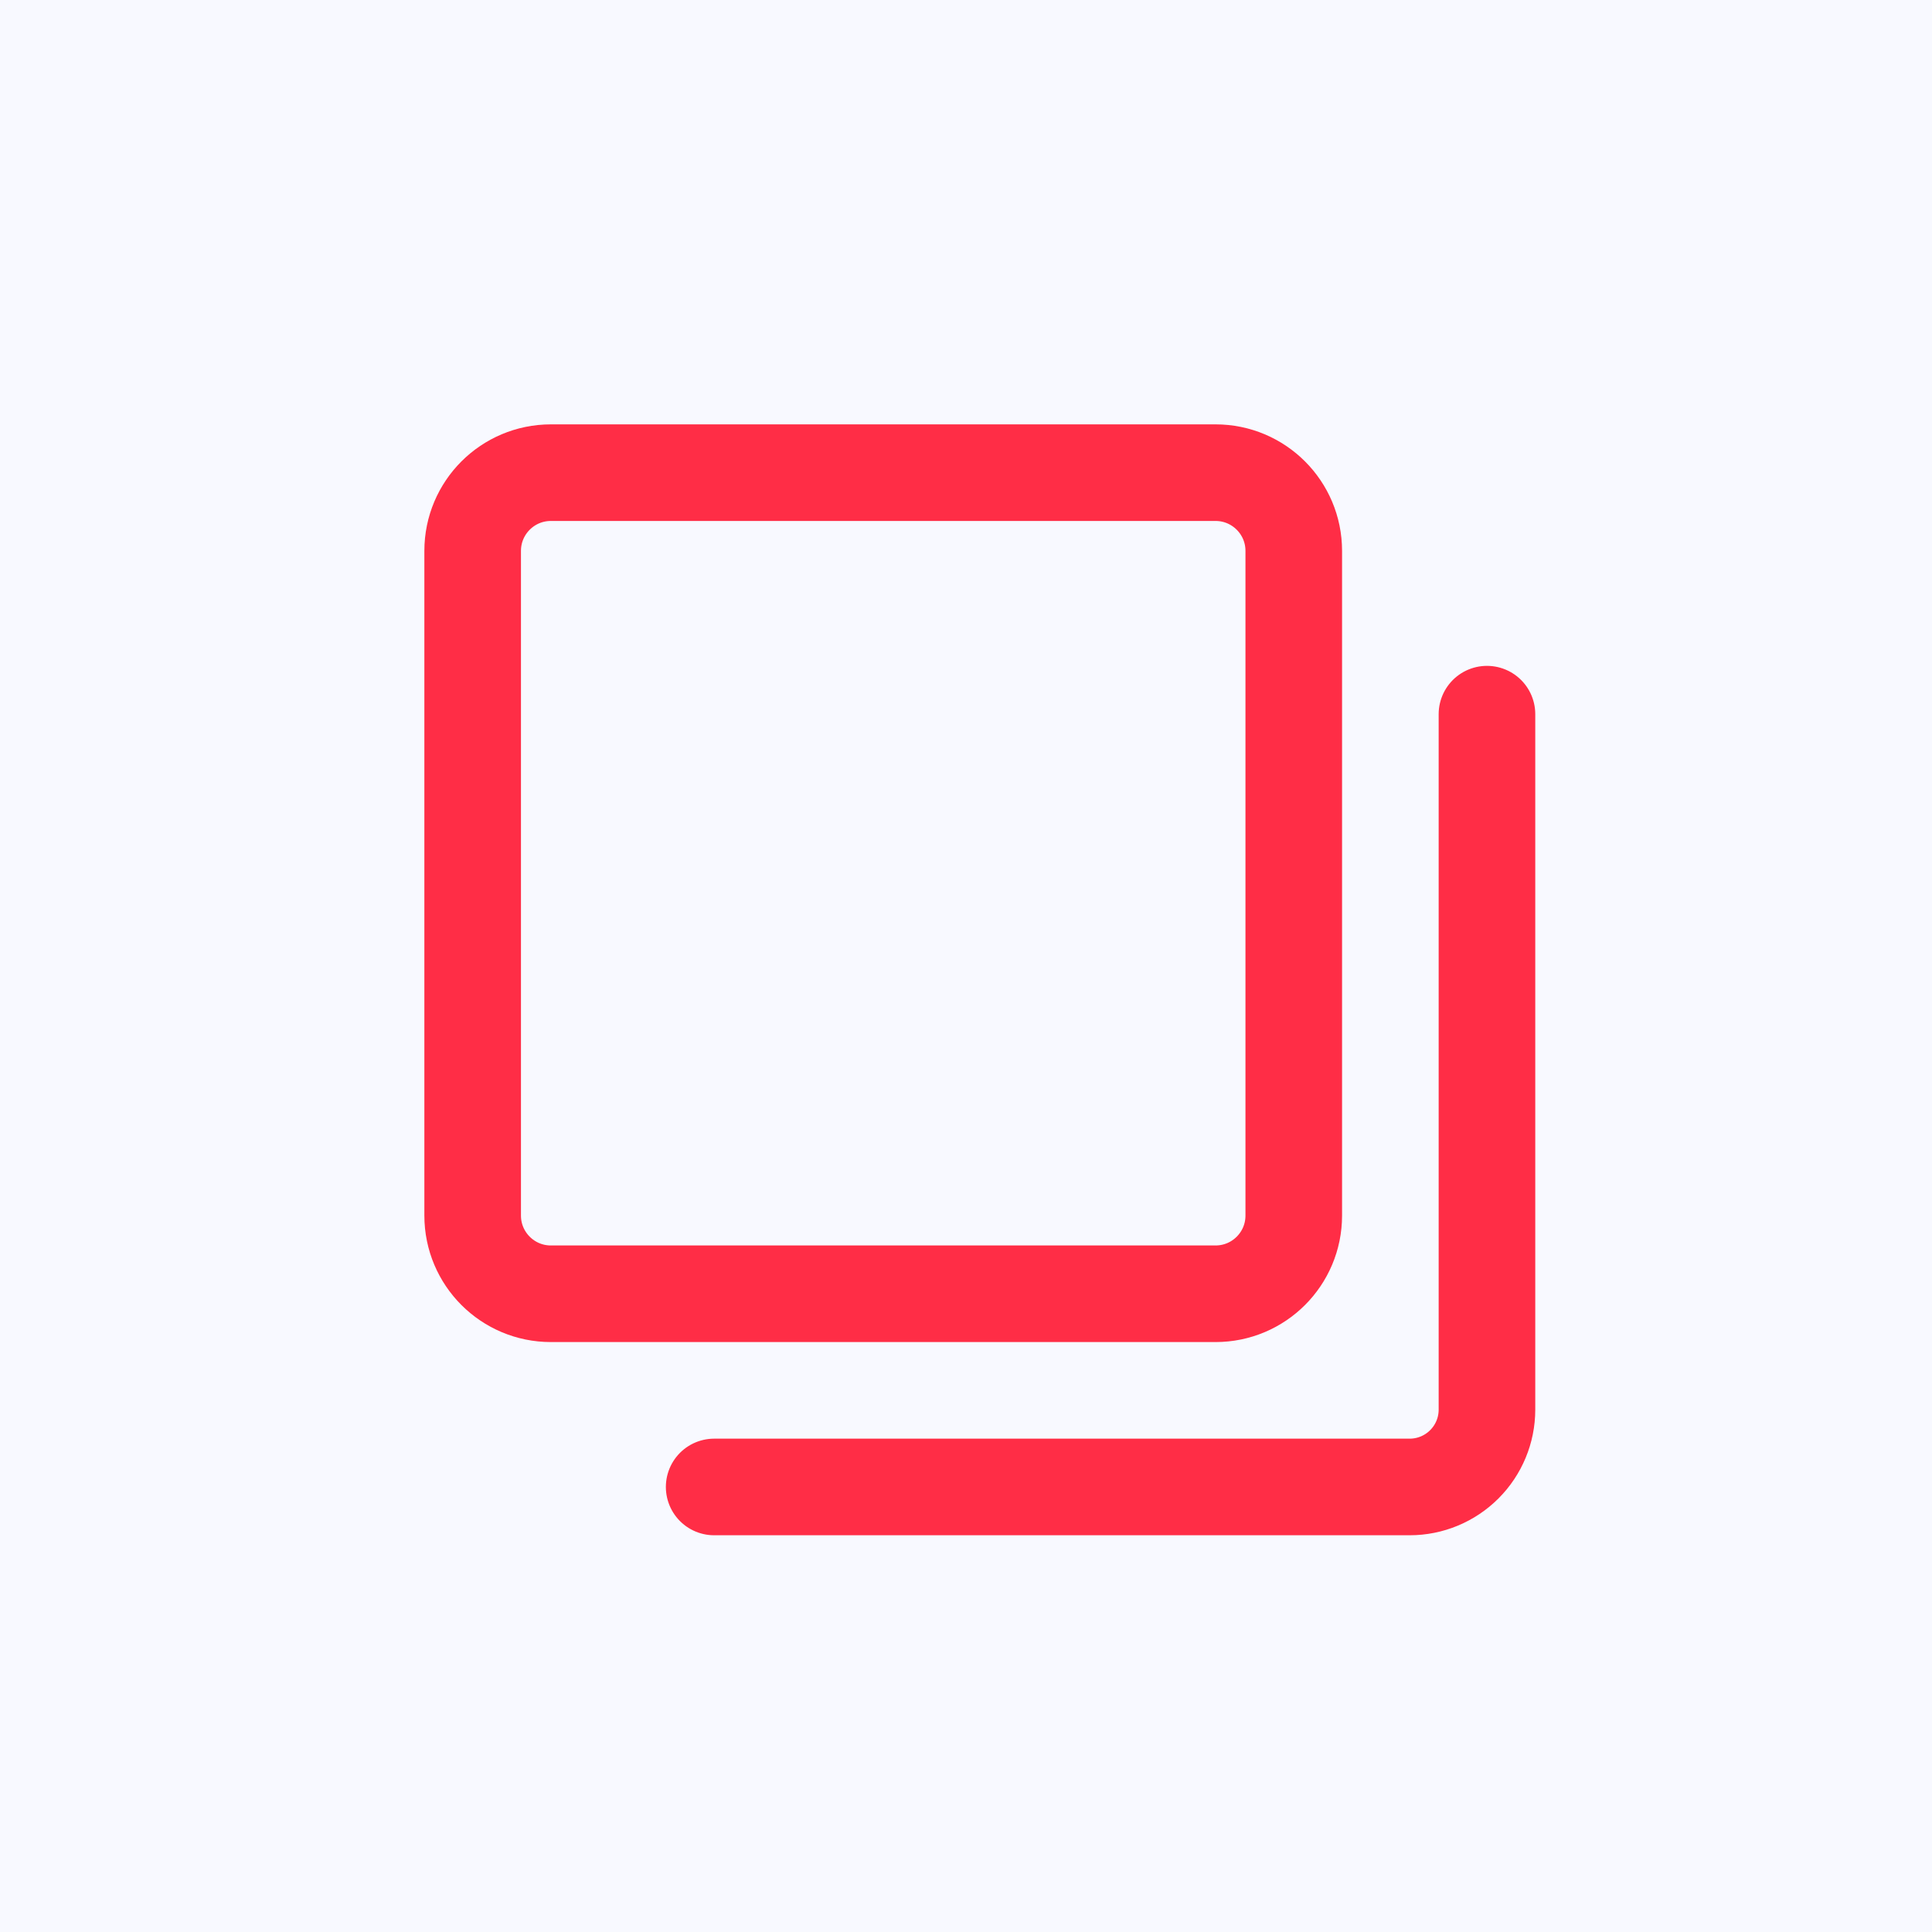 <svg width="40" height="40" viewBox="0 0 40 40" fill="none" xmlns="http://www.w3.org/2000/svg">
<rect width="40" height="40" fill="#F8F9FF"/>
<path d="M30.786 14.786V29.186C30.786 29.61 30.617 30.017 30.317 30.317C30.017 30.617 29.61 30.786 29.186 30.786H14.786" stroke="#FF2D46" stroke-width="2" stroke-linecap="round" stroke-linejoin="round"/>
<path d="M25.167 9.786H11.405C10.511 9.786 9.786 10.511 9.786 11.405V25.167C9.786 26.061 10.511 26.786 11.405 26.786H25.167C26.061 26.786 26.786 26.061 26.786 25.167V11.405C26.786 10.511 26.061 9.786 25.167 9.786Z" stroke="#FF2D46" stroke-width="2" stroke-linecap="round" stroke-linejoin="round"/>
</svg>
